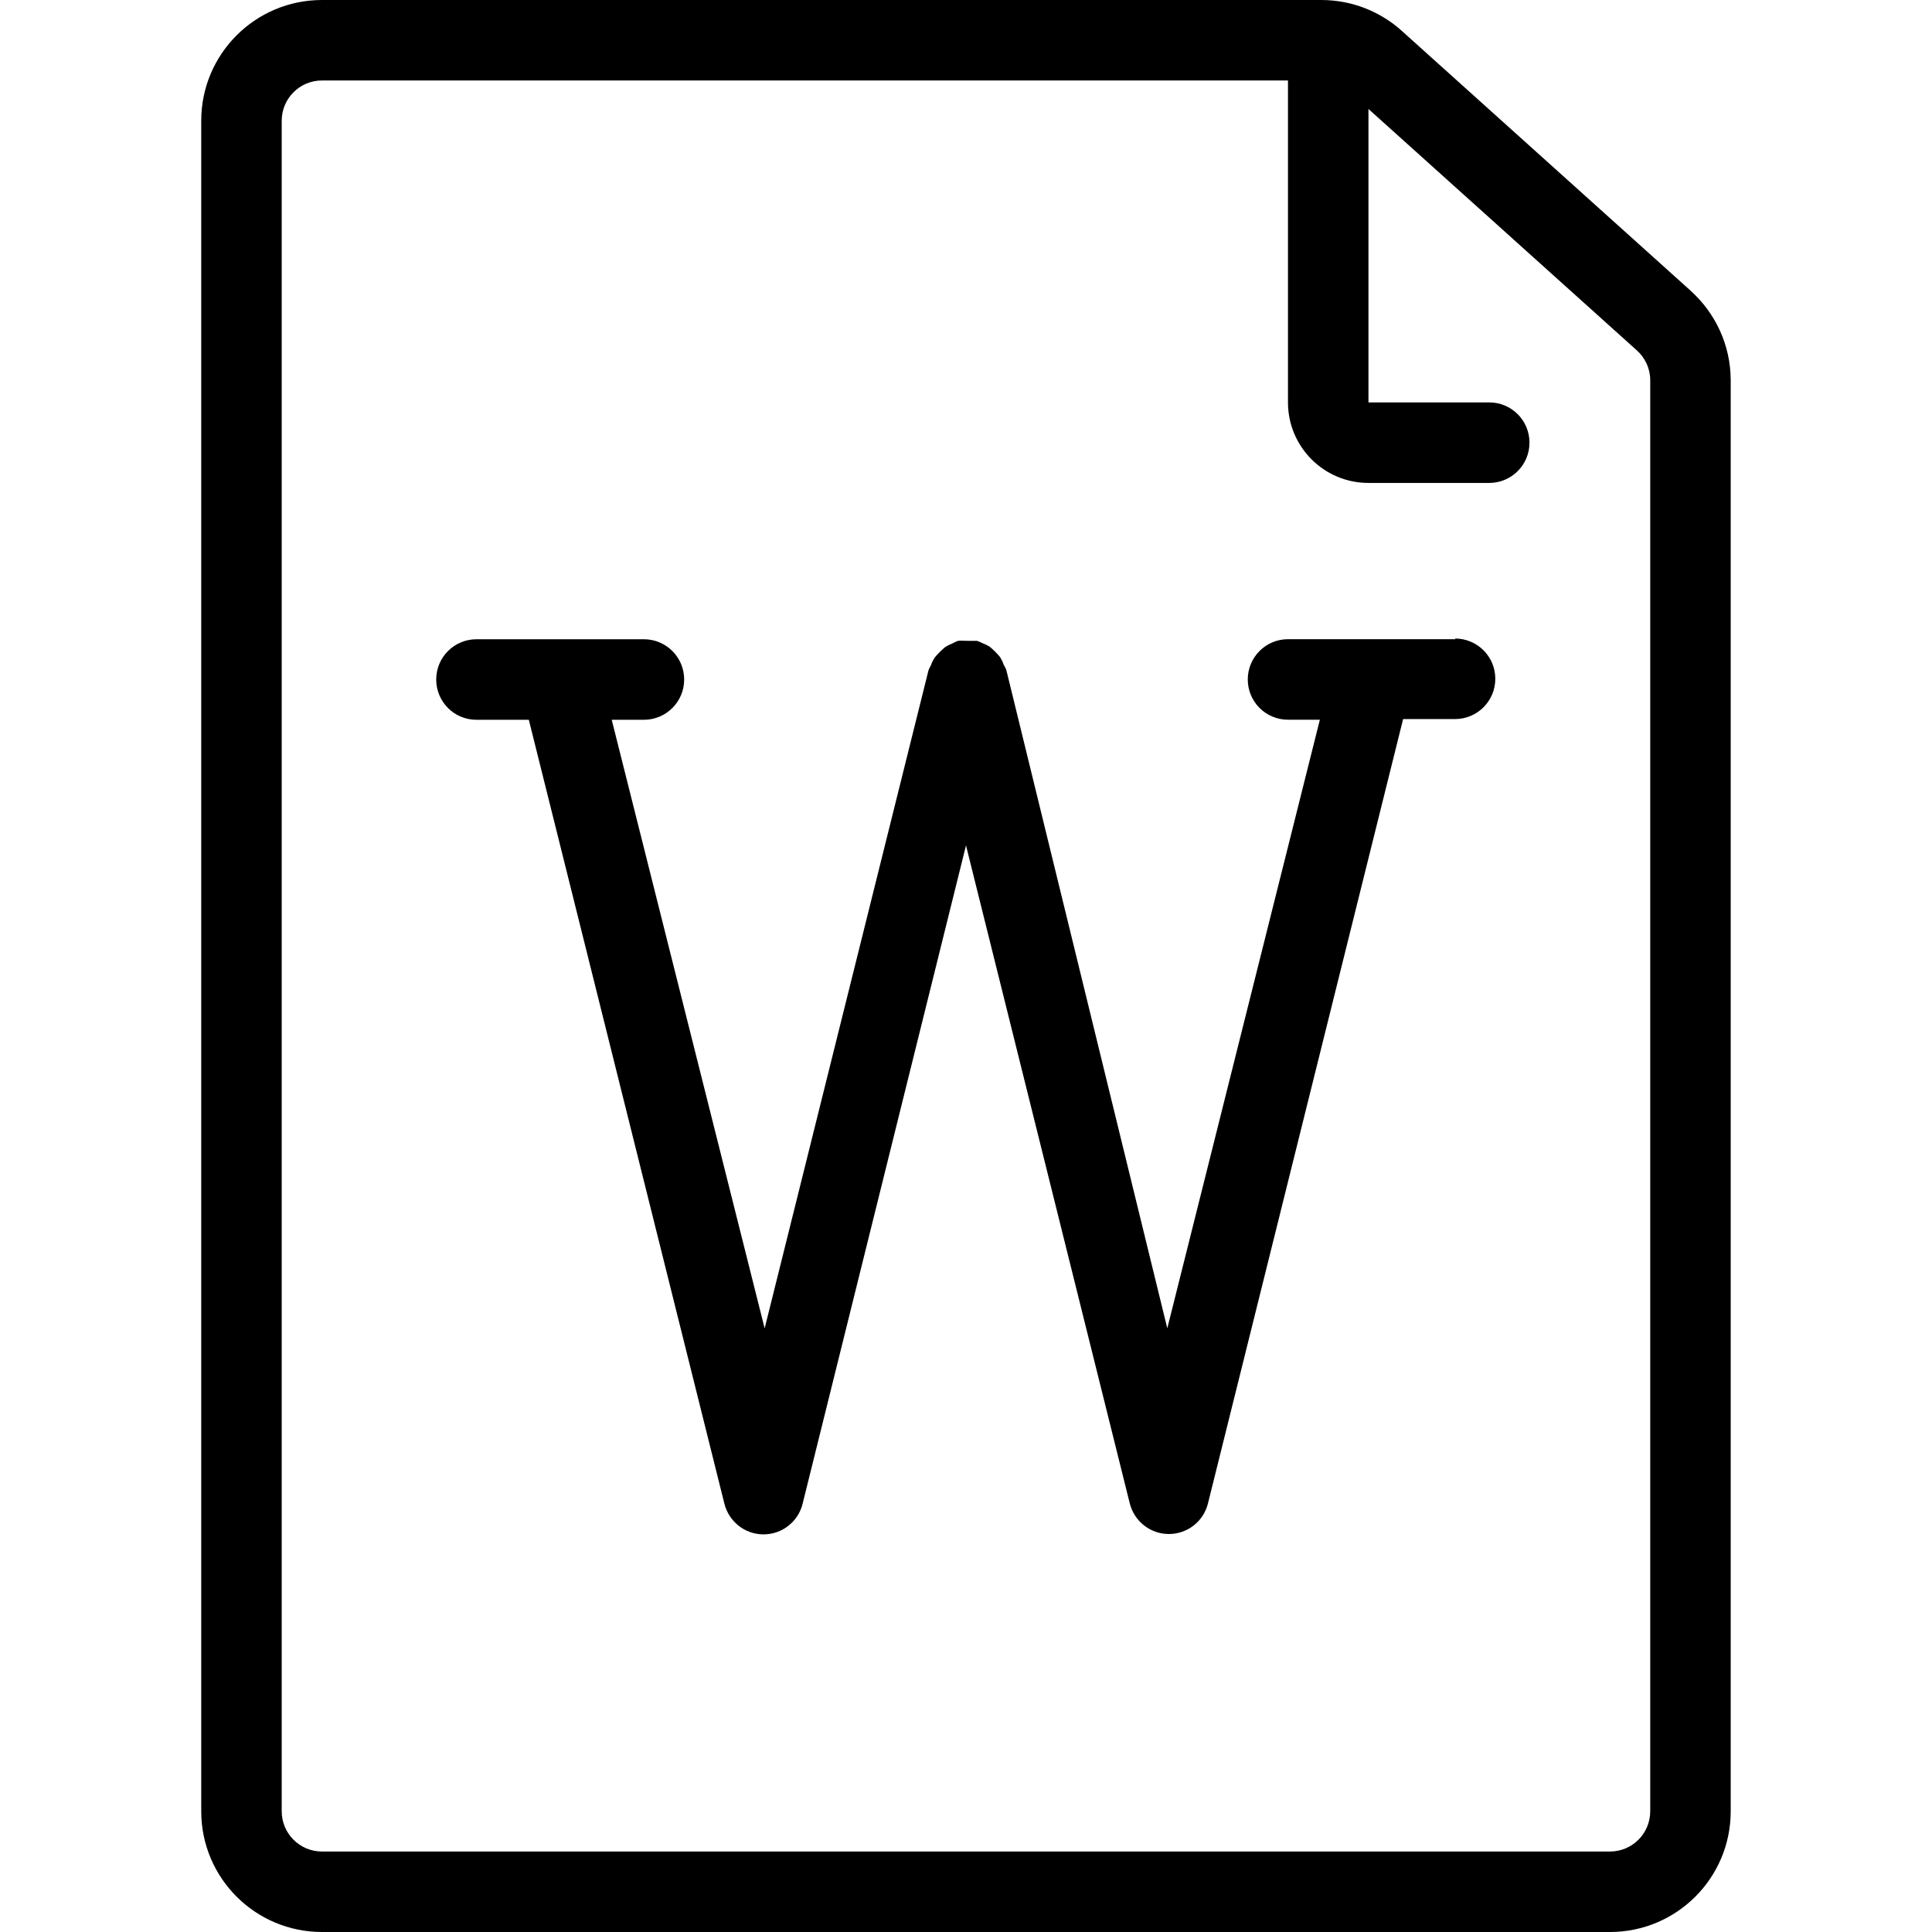 <!-- Generated by IcoMoon.io -->
<svg version="1.1" xmlns="http://www.w3.org/2000/svg" width="32" height="32" viewBox="0 0 32 32">
<title>file-doc</title>
<path d="M28 4.813l-4.78-4.3c-0.352-0.318-0.82-0.512-1.333-0.513h-16.554c-1.105 0-2 0.895-2 2v28c0 1.105 0.895 2 2 2h21.333c1.105 0 2-0.895 2-2v-23.7c-0.001-0.59-0.258-1.12-0.665-1.485zM27.333 30c0 0.368-0.298 0.667-0.667 0.667h-21.333c-0.368 0-0.667-0.298-0.667-0.667v-28c0-0.368 0.298-0.667 0.667-0.667h16v5.333c0 0.736 0.597 1.333 1.333 1.333h2c0.368 0 0.667-0.298 0.667-0.667s-0.298-0.667-0.667-0.667h-2v-4.86l4.447 4c0.135 0.122 0.22 0.298 0.22 0.493zM24.107 10.587h-2.773c-0.368 0-0.667 0.298-0.667 0.667s0.298 0.667 0.667 0.667h0.527l-2.527 10.080-2.667-10.907c-0.013-0.031-0.026-0.058-0.042-0.083-0.016-0.046-0.036-0.088-0.060-0.127-0.053-0.064-0.112-0.123-0.176-0.175-0.034-0.021-0.072-0.039-0.111-0.054-0.031-0.016-0.062-0.029-0.094-0.040l-0.184-0.001c-0.020-0.002-0.043-0.003-0.067-0.003s-0.047 0.001-0.070 0.004l0.003-0c-0.034 0.013-0.063 0.026-0.090 0.042-0.043 0.016-0.082 0.036-0.12 0.060-0.064 0.053-0.123 0.112-0.176 0.176-0.024 0.038-0.045 0.080-0.060 0.124-0.015 0.027-0.028 0.053-0.040 0.081l-2.715 10.904-2.533-10.080h0.533c0.368 0 0.667-0.298 0.667-0.667s-0.298-0.667-0.667-0.667h-2.773c-0.368 0-0.667 0.298-0.667 0.667s0.298 0.667 0.667 0.667h0.867l3.24 12.987c0.075 0.292 0.336 0.505 0.647 0.505s0.572-0.212 0.646-0.5l2.708-10.911 2.713 10.9c0.075 0.292 0.336 0.505 0.647 0.505s0.572-0.212 0.646-0.5l3.234-12.998h0.86c0.368 0 0.667-0.298 0.667-0.667s-0.298-0.667-0.667-0.667z"></path>
</svg>
